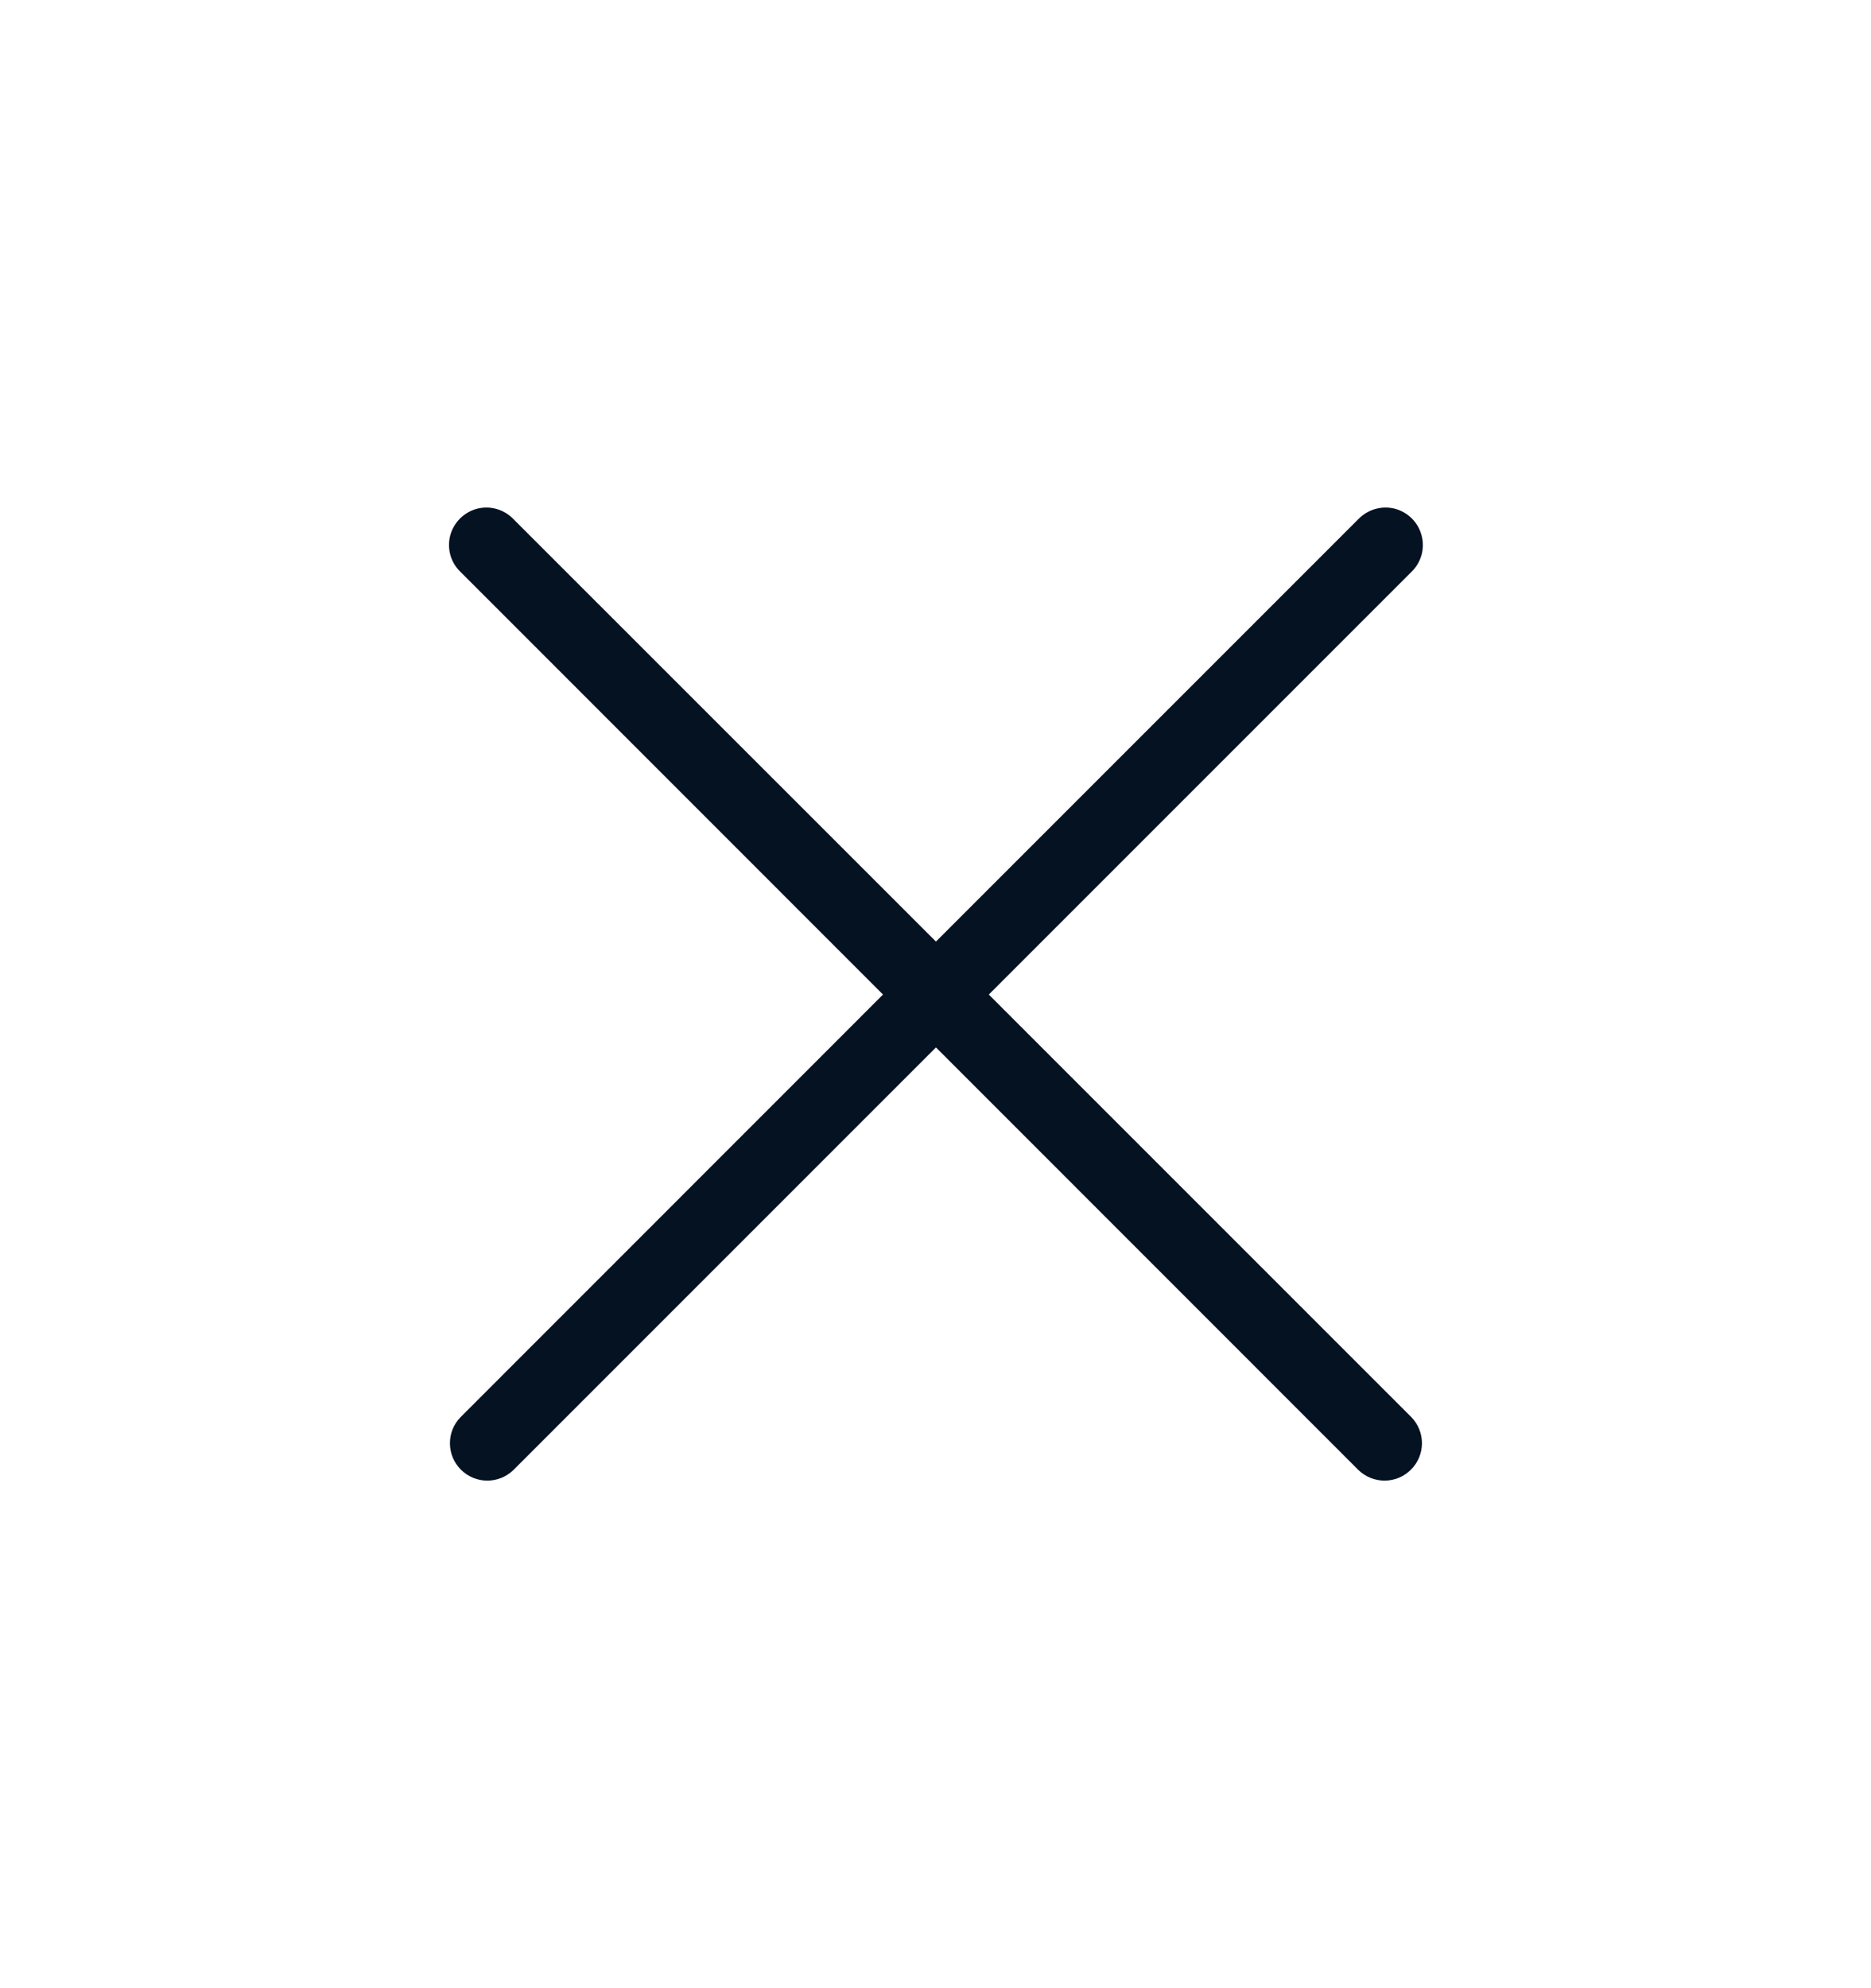 <svg width="16" height="17" viewBox="0 0 16 17" fill="none" xmlns="http://www.w3.org/2000/svg">
<g id="Icon / Close / 16">
<path id="Shape" d="M12.07 12.118C12.191 12.243 12.19 12.443 12.066 12.566C11.943 12.69 11.743 12.691 11.617 12.57L8.004 8.956L4.39 12.57C4.264 12.691 4.065 12.69 3.941 12.566C3.818 12.443 3.816 12.243 3.938 12.118L7.551 8.504L3.938 4.89C3.854 4.81 3.821 4.691 3.85 4.579C3.88 4.467 3.967 4.38 4.079 4.35C4.191 4.321 4.31 4.355 4.39 4.438L8.004 8.051L11.617 4.438C11.698 4.355 11.817 4.321 11.929 4.35C12.041 4.38 12.128 4.467 12.157 4.579C12.187 4.691 12.153 4.81 12.07 4.89L8.456 8.504L12.07 12.118Z" fill="#051222"/>
</g>
</svg>
